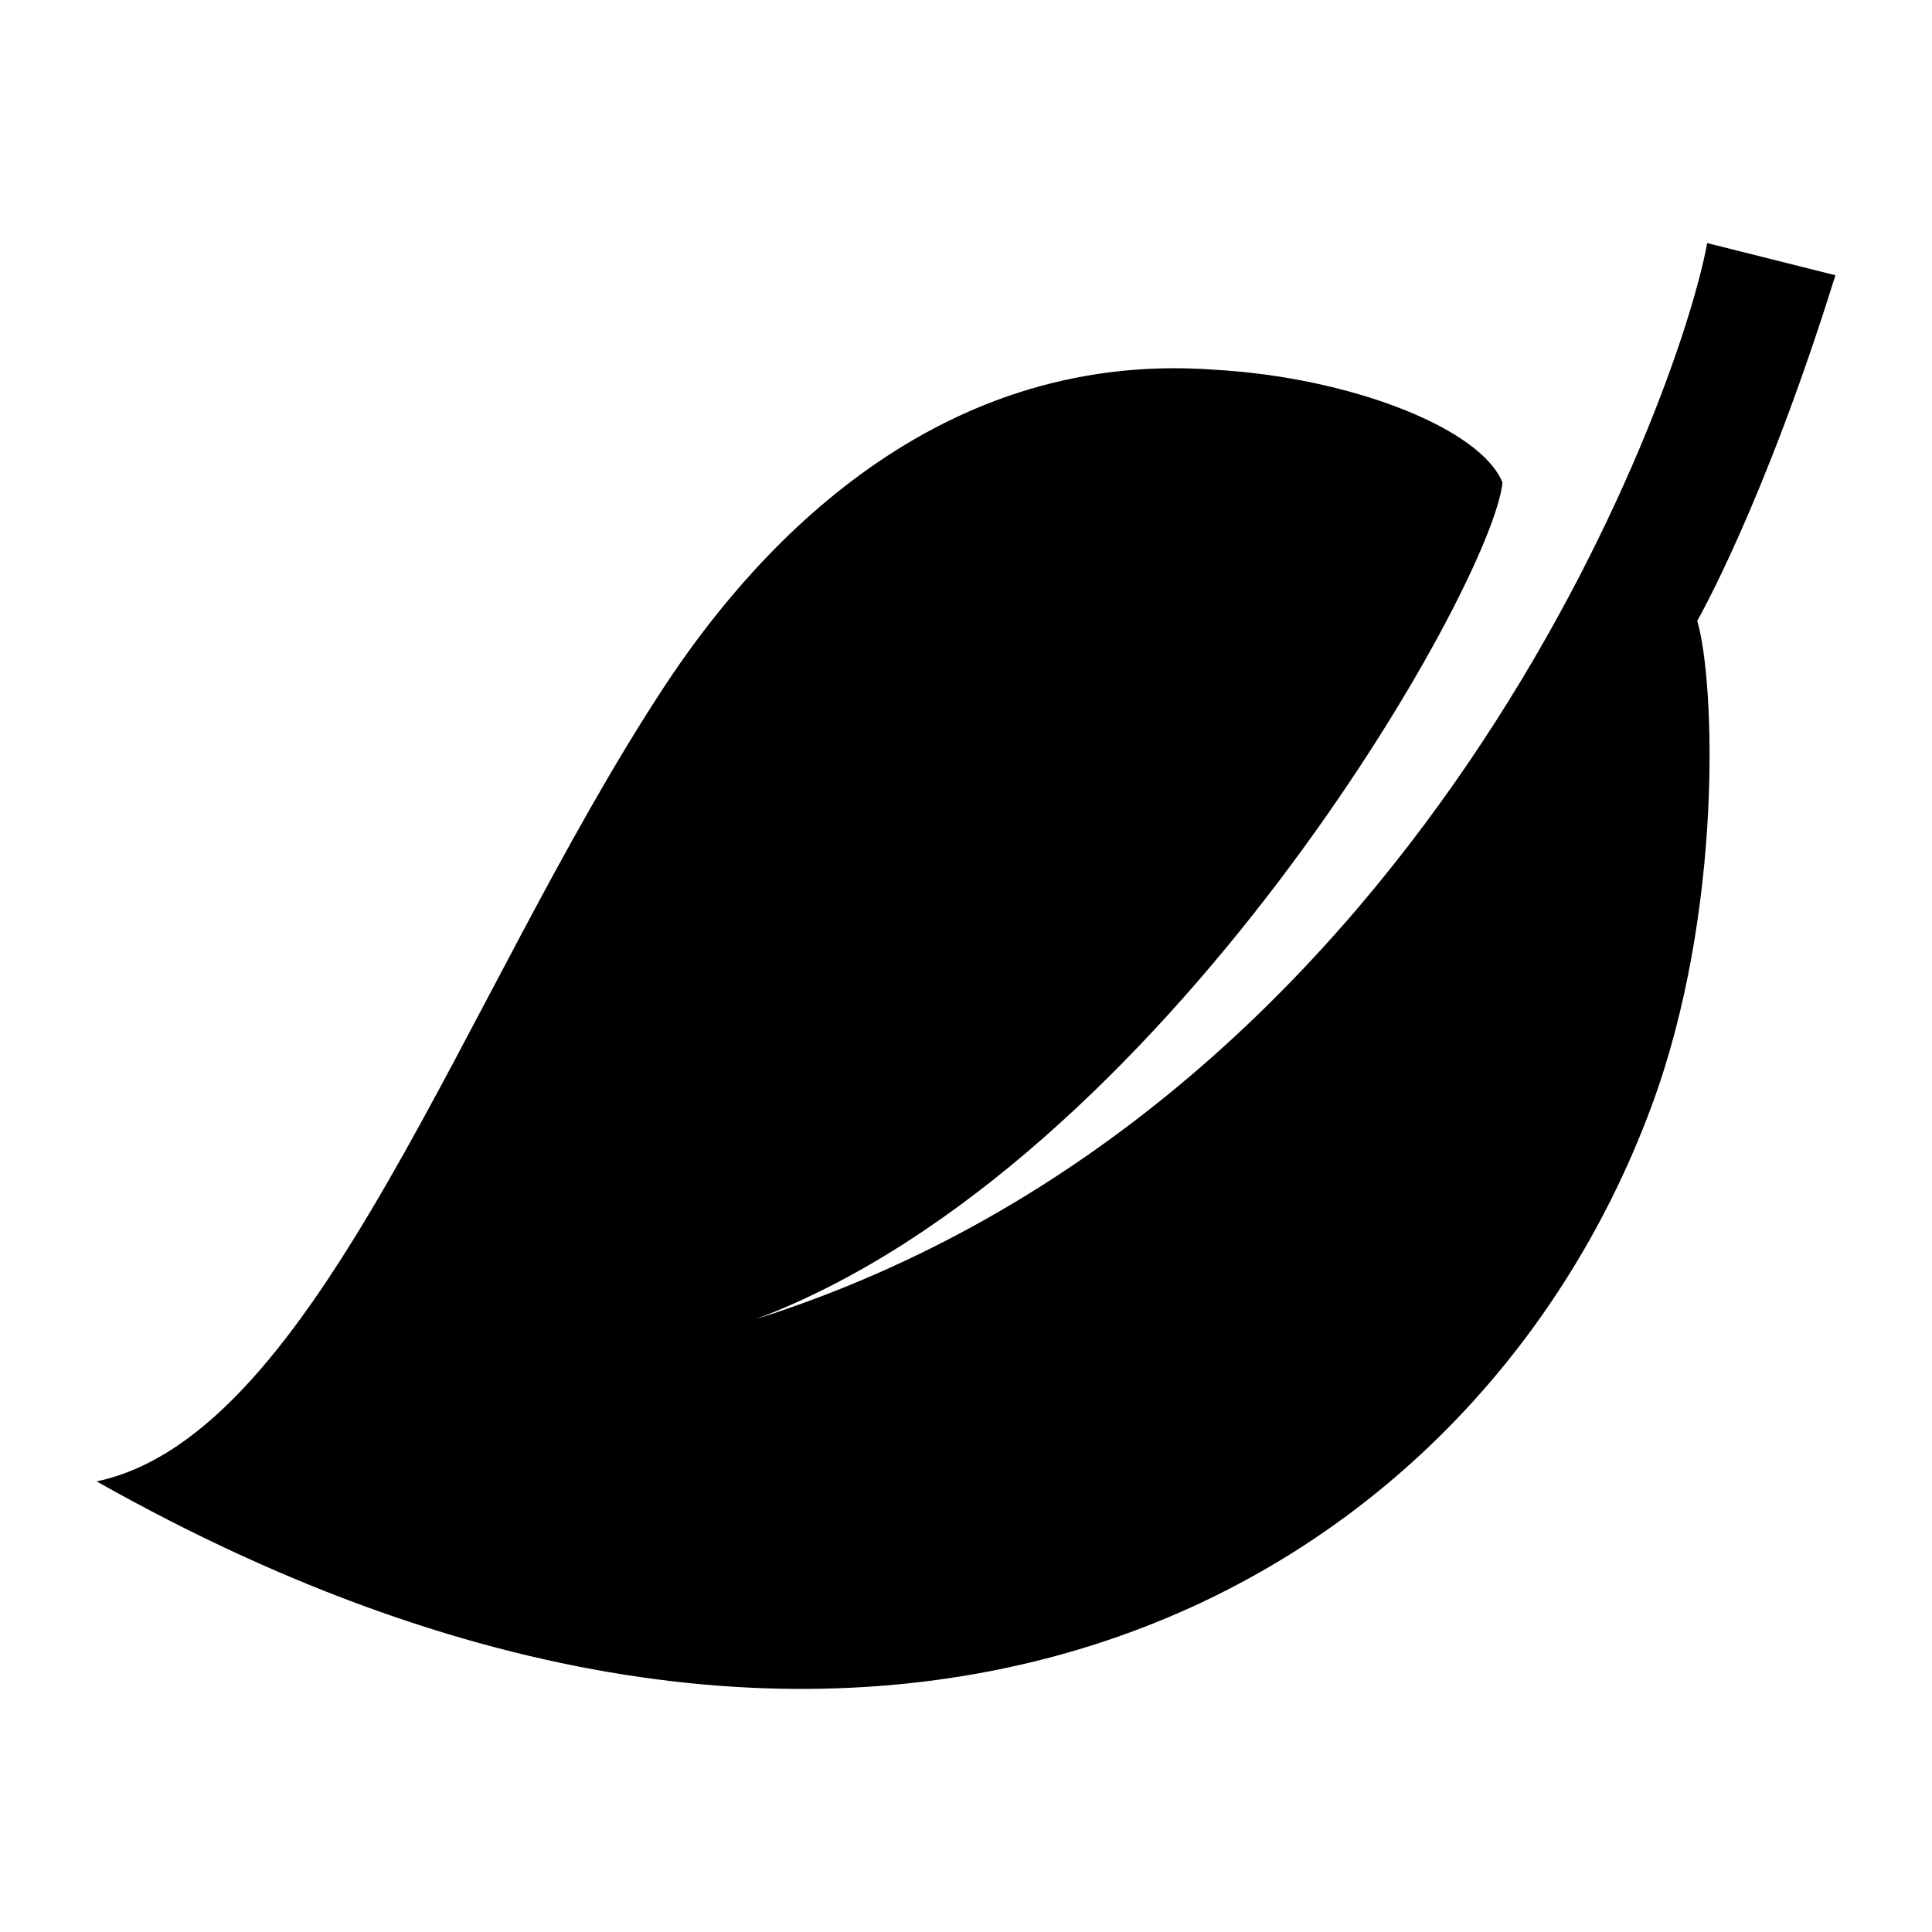 <?xml version="1.0" encoding="UTF-8"?>
<svg xmlns="http://www.w3.org/2000/svg" xmlns:xlink="http://www.w3.org/1999/xlink" width="2400" height="2400" viewBox="0 0 2400 2400">
<rect x="0" y="0" width="2400" height="2400" fill="#808080" stroke="none"/>
<path fill-rule="evenodd" fill="rgb(100%, 100%, 100%)" fill-opacity="1" d="M 600 600 L 1800 600 L 1800 1800 L 600 1800 L 600 600 "/>
<rect x="-240" y="-240" width="2880" height="2880" fill="rgb(100%, 100%, 100%)" fill-opacity="1"/>
<path fill-rule="evenodd" fill="rgb(0%, 0%, 0%)" fill-opacity="1" d="M 2280 341.922 C 2191.391 626.809 2108.379 771.211 2108.379 771.211 C 2130.379 845.762 2141.102 1132.371 2051.602 1374.141 C 1822.73 1992.402 1081.77 2383.023 120 1840.238 C 395.219 1782.148 573.84 1235.879 824.414 854.129 C 924.965 700.91 1148.551 432.238 1509.32 459.328 C 1676.09 468.77 1838.891 531.391 1866.441 599.422 C 1853.949 726.98 1446.391 1447.121 939.414 1638.539 C 1762.18 1377.66 2085.02 497.91 2120.738 301.969 Z M 2280 341.922 L 2280 341.922 "/>
</svg>
